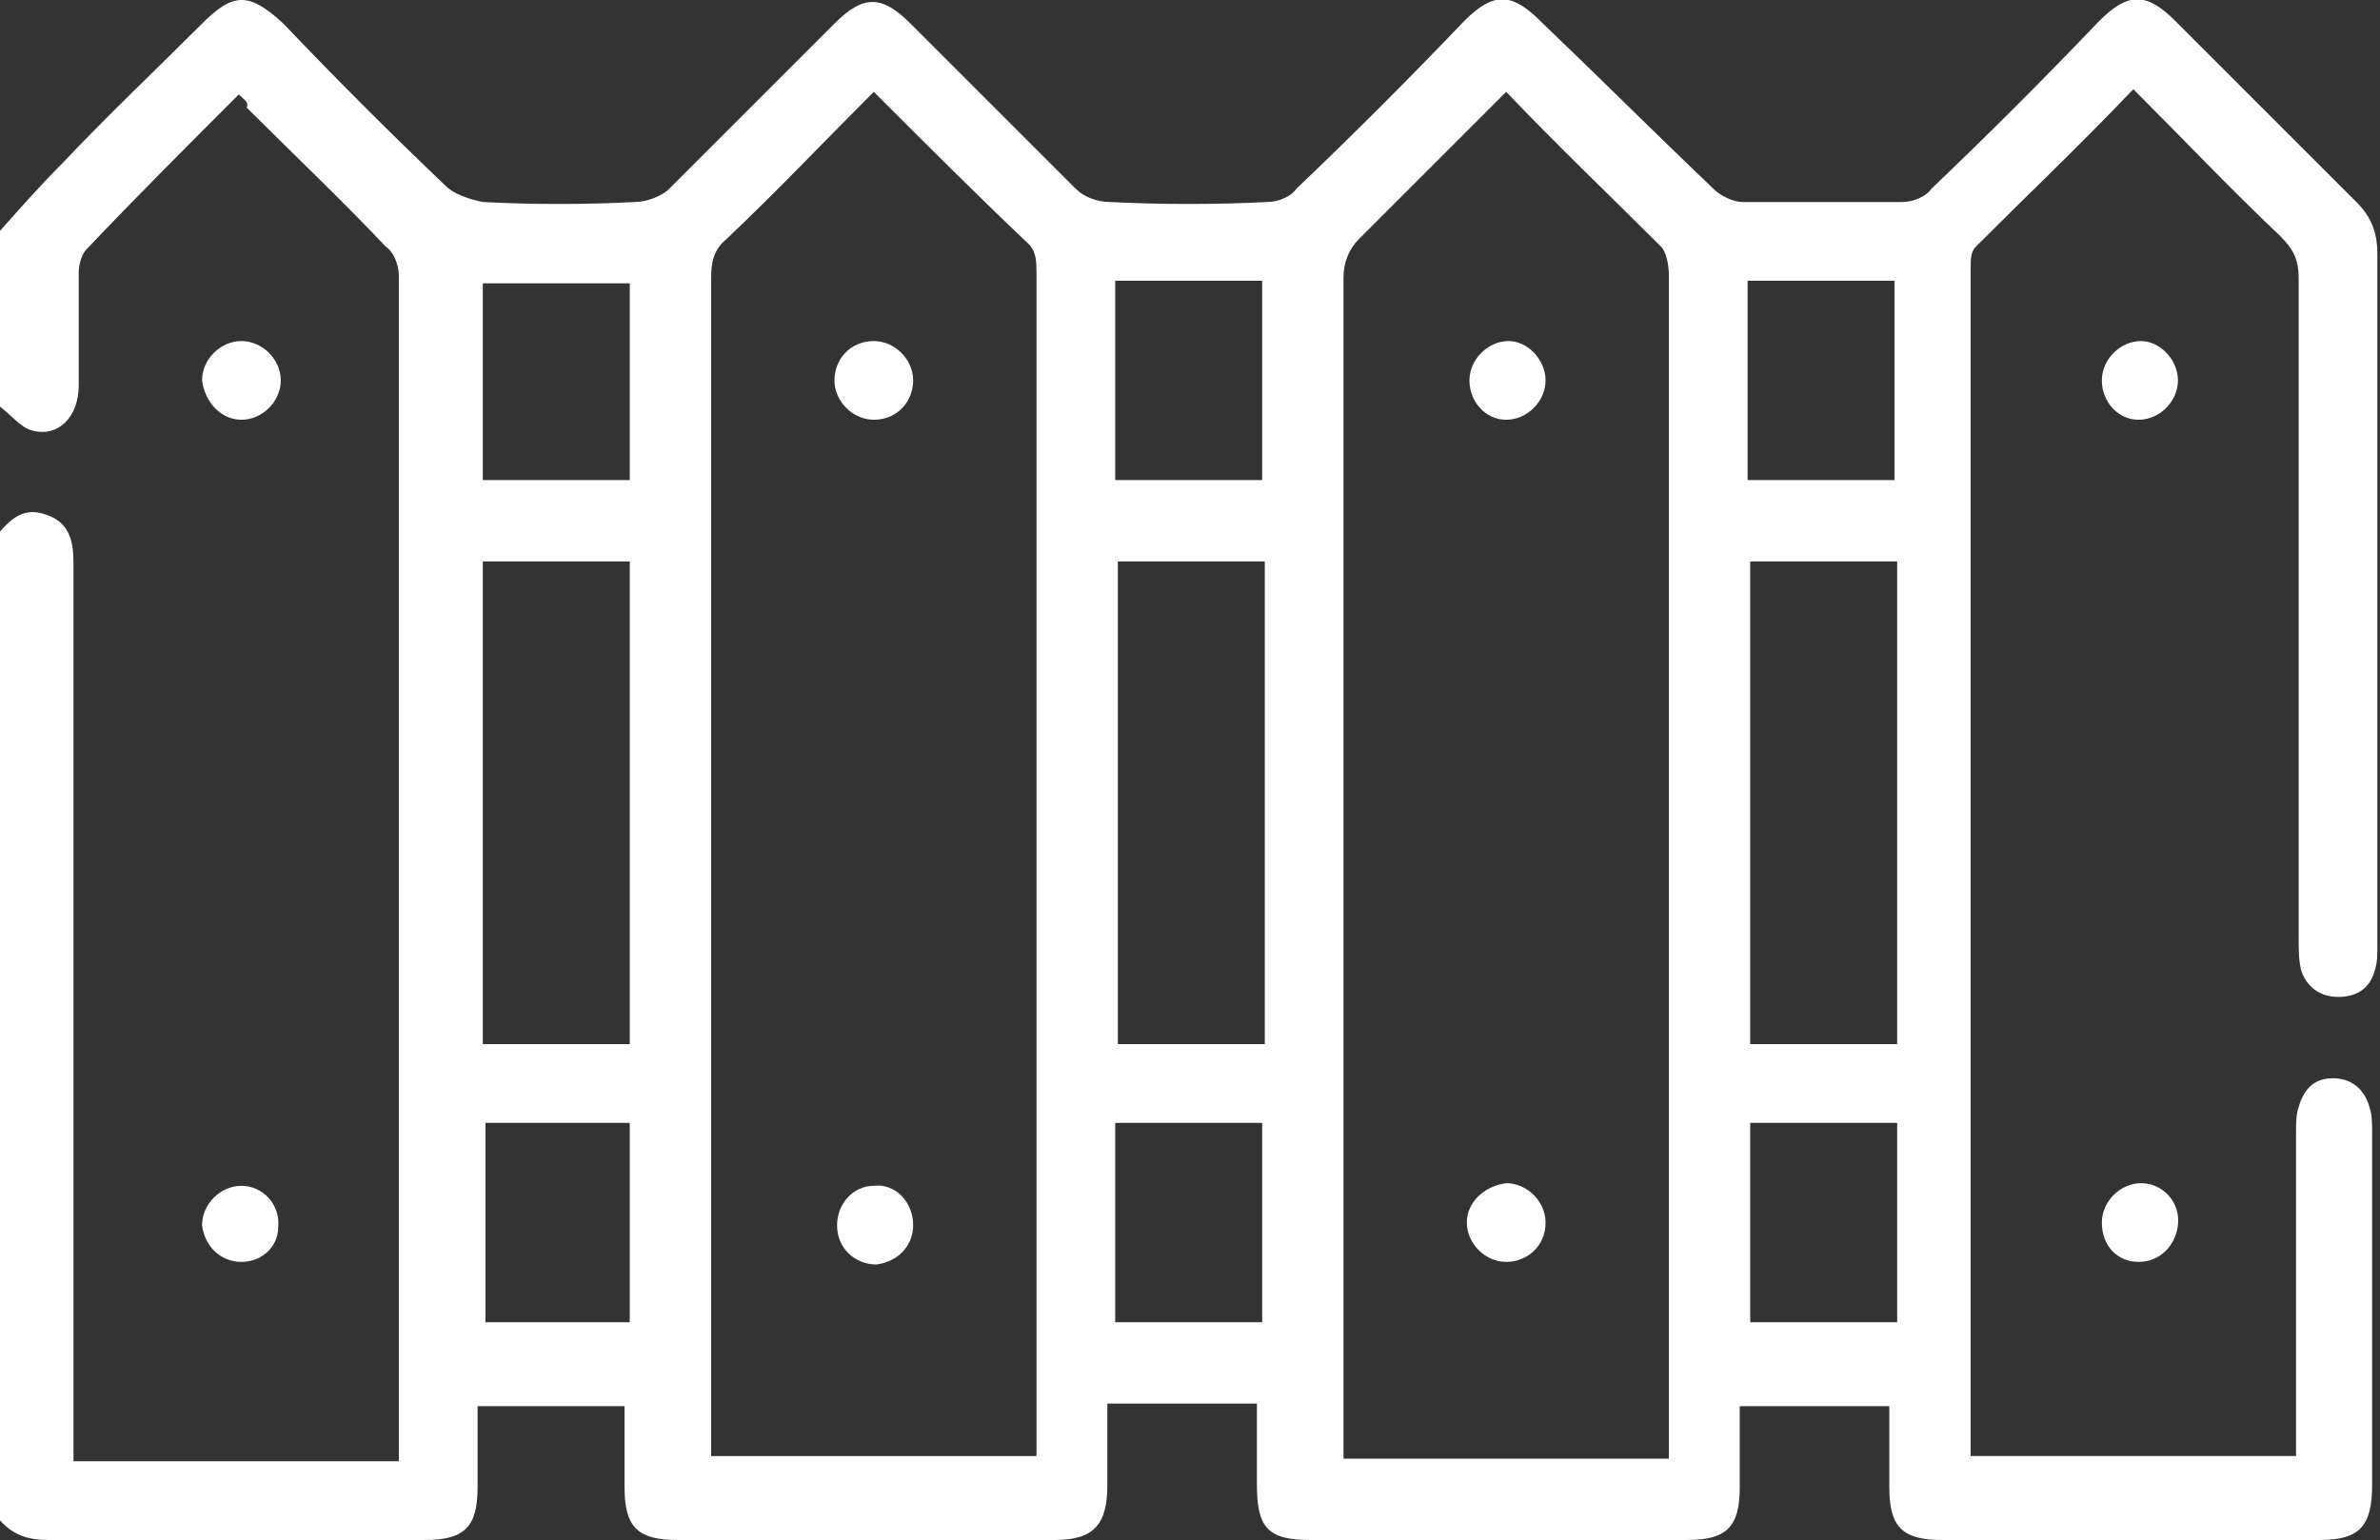 <?xml version="1.0" encoding="utf-8"?>
<!-- Generator: Adobe Illustrator 26.3.1, SVG Export Plug-In . SVG Version: 6.00 Build 0)  -->
<svg version="1.1" xmlns="http://www.w3.org/2000/svg" xmlns:xlink="http://www.w3.org/1999/xlink" x="0px" y="0px"
	 viewBox="0 0 90.7 58.7" style="enable-background:new 0 0 90.7 58.7;" xml:space="preserve">
<rect x="0" y="0" width="90.7" height="58.7" fill="#333333" stroke="none"/>
<style type="text/css">
	.st0{fill:#008FD6;}
	.st1{fill:#1A1A1A;}
	.st2{fill:#454A4C;}
	.st3{clip-path:url(#SVGID_00000098205168280661329820000006723261029532464538_);}
	.st4{opacity:0.5;}
	.st5{fill:#FFFFFF;}
	.st6{fill:#0082B7;}
	.st7{fill:#93A6B2;}
	.st8{fill:#F0F0F0;}
	.st9{opacity:0.44;fill:#F0F0F0;}
	.st10{fill:#AEB6B7;}
	.st11{opacity:0.57;fill:#F0F0F0;}
	.st12{opacity:0.19;fill:#F0F0F0;}
	.st13{opacity:0.44;fill:#717A7C;}
	.st14{fill:#353839;}
	.st15{opacity:5.000000e-02;}
	.st16{fill:#454647;}
	.st17{clip-path:url(#SVGID_00000070831852109171510230000002729461637257337517_);}
	.st18{fill:#FFFFFF;stroke:#008FD6;stroke-width:2.656;stroke-miterlimit:10;}
	.st19{fill:#FFFFFF;stroke:#FFFFFF;stroke-width:2;stroke-miterlimit:10;}
	.st20{fill:#CCCCCC;}
	.st21{fill:#666666;}
	.st22{fill:#808080;}
	.st23{fill:#8D8D8D;}
	.st24{fill:#1A1A1A;stroke:#FFFFFF;stroke-miterlimit:10;}
	.st25{clip-path:url(#SVGID_00000023980539063411632470000000570302878029560718_);}
</style>
<g id="Repères">
</g>
<g id="Fond">
</g>
<g id="Contenu">
	<g>
		<path class="st5" d="M0,8.8C0.8,7.9,1.6,7,2.4,6.2c1.7-1.8,3.5-3.5,5.3-5.3c1.2-1.2,1.8-1.2,3.1,0C12.8,3,14.9,5.1,17,7.1
			c0.3,0.3,0.9,0.5,1.4,0.6c1.9,0.1,3.9,0.1,5.8,0c0.4,0,1-0.2,1.3-0.5c2.1-2.1,4.2-4.2,6.3-6.3c1.1-1.1,1.8-1.1,2.9,0
			c2.1,2.1,4.2,4.2,6.3,6.3c0.3,0.3,0.8,0.5,1.3,0.5c2,0.1,4,0.1,6,0c0.4,0,0.9-0.2,1.1-0.5c2.2-2.1,4.3-4.2,6.4-6.4
			c1.1-1.1,1.8-1.1,2.9,0C61,3,63.1,5.1,65.3,7.2c0.3,0.3,0.8,0.5,1.1,0.5c2,0,4.1,0,6.1,0c0.4,0,0.9-0.2,1.1-0.5
			c2.2-2.1,4.3-4.2,6.4-6.4c1.1-1.1,1.8-1.1,2.9,0c2.3,2.3,4.6,4.6,6.9,6.9c0.6,0.6,0.8,1.2,0.8,2c0,8.8,0,17.5,0,26.3
			c0,0.4,0,0.7-0.1,1c-0.2,0.7-0.7,1-1.4,1c-0.7,0-1.2-0.4-1.4-1c-0.1-0.4-0.1-0.8-0.1-1.2c0-8.4,0-16.8,0-25.2
			c0-0.7-0.2-1.1-0.7-1.6c-1.9-1.8-3.7-3.7-5.6-5.6c-2,2.1-4,4-6,6c-0.2,0.2-0.2,0.5-0.2,0.8c0,14.9,0,29.8,0,44.7
			c0,0.2,0,0.3,0,0.6c4.1,0,8.2,0,12.4,0c0-0.4,0-0.7,0-1c0-3.8,0-7.6,0-11.3c0-0.4,0-0.7,0.1-1c0.2-0.7,0.6-1.1,1.3-1.1
			c0.7,0,1.2,0.4,1.4,1.1c0.1,0.3,0.1,0.6,0.1,1c0,4.5,0,8.9,0,13.4c0,1.6-0.5,2.1-2,2.1c-4.8,0-9.6,0-14.4,0c-1.5,0-2-0.5-2-2
			c0-1,0-2.1,0-3.1c-1.9,0-3.7,0-5.7,0c0,1,0,2.1,0,3.1c0,1.5-0.5,2-2,2c-4.8,0-9.6,0-14.4,0c-1.6,0-2-0.5-2-2.1c0-1,0-2,0-3.1
			c-1.9,0-3.7,0-5.7,0c0,1.1,0,2.1,0,3.1c0,1.5-0.5,2.1-2,2.1c-4.8,0-9.6,0-14.4,0c-1.5,0-2-0.5-2-2c0-1,0-1.9,0-2.9
			c0-0.1,0-0.1,0-0.2c-1.8,0-3.7,0-5.6,0c0,1,0,2.1,0,3.1c0,1.5-0.5,2-2,2c-4.8,0-9.6,0-14.4,0c-0.9,0-1.5-0.3-2-1
			c0-12.4,0-24.8,0-37.2c0.5-0.6,1-1.2,1.9-0.9c1,0.3,1.1,1.1,1.1,1.9c0,0.2,0,0.4,0,0.6c0,10.8,0,21.7,0,32.5c0,0.4,0,0.7,0,1.1
			c4.2,0,8.3,0,12.4,0c0-0.3,0-0.6,0-0.8c0-14.8,0-29.6,0-44.4c0-0.4-0.2-0.9-0.5-1.1c-1.7-1.8-3.5-3.5-5.3-5.3
			C9.5,3.9,9.3,3.8,9.1,3.6c-2,2-3.9,3.9-5.8,5.9C3.1,9.7,3,10.1,3,10.4c0,1.4,0,2.8,0,4.3c0,1.2-0.8,2-1.8,1.7
			c-0.4-0.1-0.8-0.6-1.2-0.9C0,13.3,0,11,0,8.8z M33.3,3.5c-1.9,1.9-3.7,3.8-5.6,5.6c-0.5,0.4-0.6,0.9-0.6,1.5c0,14.7,0,29.3,0,44
			c0,0.3,0,0.6,0,0.9c4.2,0,8.3,0,12.4,0c0-0.4,0-0.8,0-1.1c0-6,0-12,0-18c0-8.7,0-17.3,0-26c0-0.4,0-0.8-0.3-1.1
			C37.3,7.5,35.4,5.6,33.3,3.5z M57.4,3.5c-1.9,1.9-3.8,3.8-5.6,5.6c-0.4,0.4-0.6,0.9-0.6,1.5c0,14.7,0,29.3,0,44c0,0.3,0,0.6,0,1
			c4.2,0,8.3,0,12.4,0c0-0.4,0-0.7,0-1c0-4,0-7.9,0-11.9c0-10.7,0-21.4,0-32.2c0-0.4-0.1-0.9-0.3-1.1C61.4,7.5,59.4,5.6,57.4,3.5z
			 M24,39.8c0-6.2,0-12.3,0-18.4c-1.9,0-3.7,0-5.6,0c0,6.2,0,12.3,0,18.4C20.4,39.8,22.2,39.8,24,39.8z M42.6,21.4
			c0,6.2,0,12.3,0,18.4c1.9,0,3.7,0,5.6,0c0-6.2,0-12.3,0-18.4C46.3,21.4,44.4,21.4,42.6,21.4z M66.7,21.4c0,6.2,0,12.3,0,18.4
			c1.9,0,3.7,0,5.6,0c0-6.2,0-12.3,0-18.4C70.4,21.4,68.5,21.4,66.7,21.4z M18.4,18.3c1.9,0,3.8,0,5.6,0c0-2.6,0-5,0-7.5
			c-1.9,0-3.7,0-5.6,0C18.4,13.3,18.4,15.8,18.4,18.3z M48.1,18.3c0-2.6,0-5.1,0-7.6c-1.9,0-3.7,0-5.6,0c0,2.5,0,5,0,7.6
			C44.4,18.3,46.3,18.3,48.1,18.3z M72.2,18.3c0-2.6,0-5.1,0-7.6c-1.9,0-3.7,0-5.6,0c0,2.5,0,5,0,7.6C68.5,18.3,70.4,18.3,72.2,18.3
			z M18.5,42.8c0,2.6,0,5.1,0,7.6c1.9,0,3.7,0,5.5,0c0-2.6,0-5.1,0-7.6C22.2,42.8,20.4,42.8,18.5,42.8z M48.1,50.4
			c0-2.6,0-5.1,0-7.6c-1.9,0-3.7,0-5.6,0c0,2.5,0,5,0,7.6C44.4,50.4,46.2,50.4,48.1,50.4z M72.3,50.4c0-2.6,0-5,0-7.6
			c-1.9,0-3.7,0-5.6,0c0,2.5,0,5,0,7.6C68.5,50.4,70.3,50.4,72.3,50.4z"/>
		<path class="st5" d="M83,14.5c0,0.8-0.7,1.5-1.5,1.5c-0.8,0-1.4-0.7-1.4-1.5c0-0.8,0.7-1.5,1.5-1.5C82.3,13,83,13.7,83,14.5z"/>
		<path class="st5" d="M81.5,48.1c-0.8,0-1.4-0.6-1.4-1.5c0-0.8,0.7-1.5,1.5-1.5c0.8,0,1.5,0.7,1.4,1.6
			C82.9,47.5,82.3,48.1,81.5,48.1z"/>
		<path class="st5" d="M10.7,14.5c0,0.8-0.7,1.5-1.5,1.5c-0.8,0-1.4-0.7-1.5-1.5c0-0.8,0.7-1.5,1.5-1.5C10,13,10.7,13.7,10.7,14.5z"
			/>
		<path class="st5" d="M9.2,48.1c-0.8,0-1.4-0.6-1.5-1.4c0-0.8,0.7-1.5,1.5-1.5c0.8,0,1.5,0.7,1.4,1.6C10.6,47.5,10,48.1,9.2,48.1z"
			/>
		<path class="st5" d="M34.8,14.5c0,0.8-0.6,1.5-1.5,1.5c-0.8,0-1.5-0.7-1.5-1.5c0-0.8,0.6-1.5,1.5-1.5C34.1,13,34.8,13.7,34.8,14.5
			z"/>
		<path class="st5" d="M34.8,46.7c0,0.8-0.6,1.4-1.4,1.5c-0.8,0-1.5-0.6-1.5-1.5c0-0.8,0.6-1.5,1.4-1.5
			C34.1,45.1,34.8,45.8,34.8,46.7z"/>
		<path class="st5" d="M58.9,14.5c0,0.8-0.7,1.5-1.5,1.5c-0.8,0-1.4-0.7-1.4-1.5c0-0.8,0.7-1.5,1.5-1.5C58.2,13,58.9,13.7,58.9,14.5
			z"/>
		<path class="st5" d="M57.4,48.1c-0.8,0-1.5-0.7-1.5-1.5c0-0.8,0.7-1.4,1.5-1.5c0.8,0,1.5,0.7,1.5,1.5
			C58.9,47.5,58.2,48.1,57.4,48.1z"/>
	</g>
</g>
<g id="HEADER">
</g>
<g id="Calque_6">
</g>
<g id="POP-UP">
</g>
<g id="FOOTER">
</g>
</svg>
